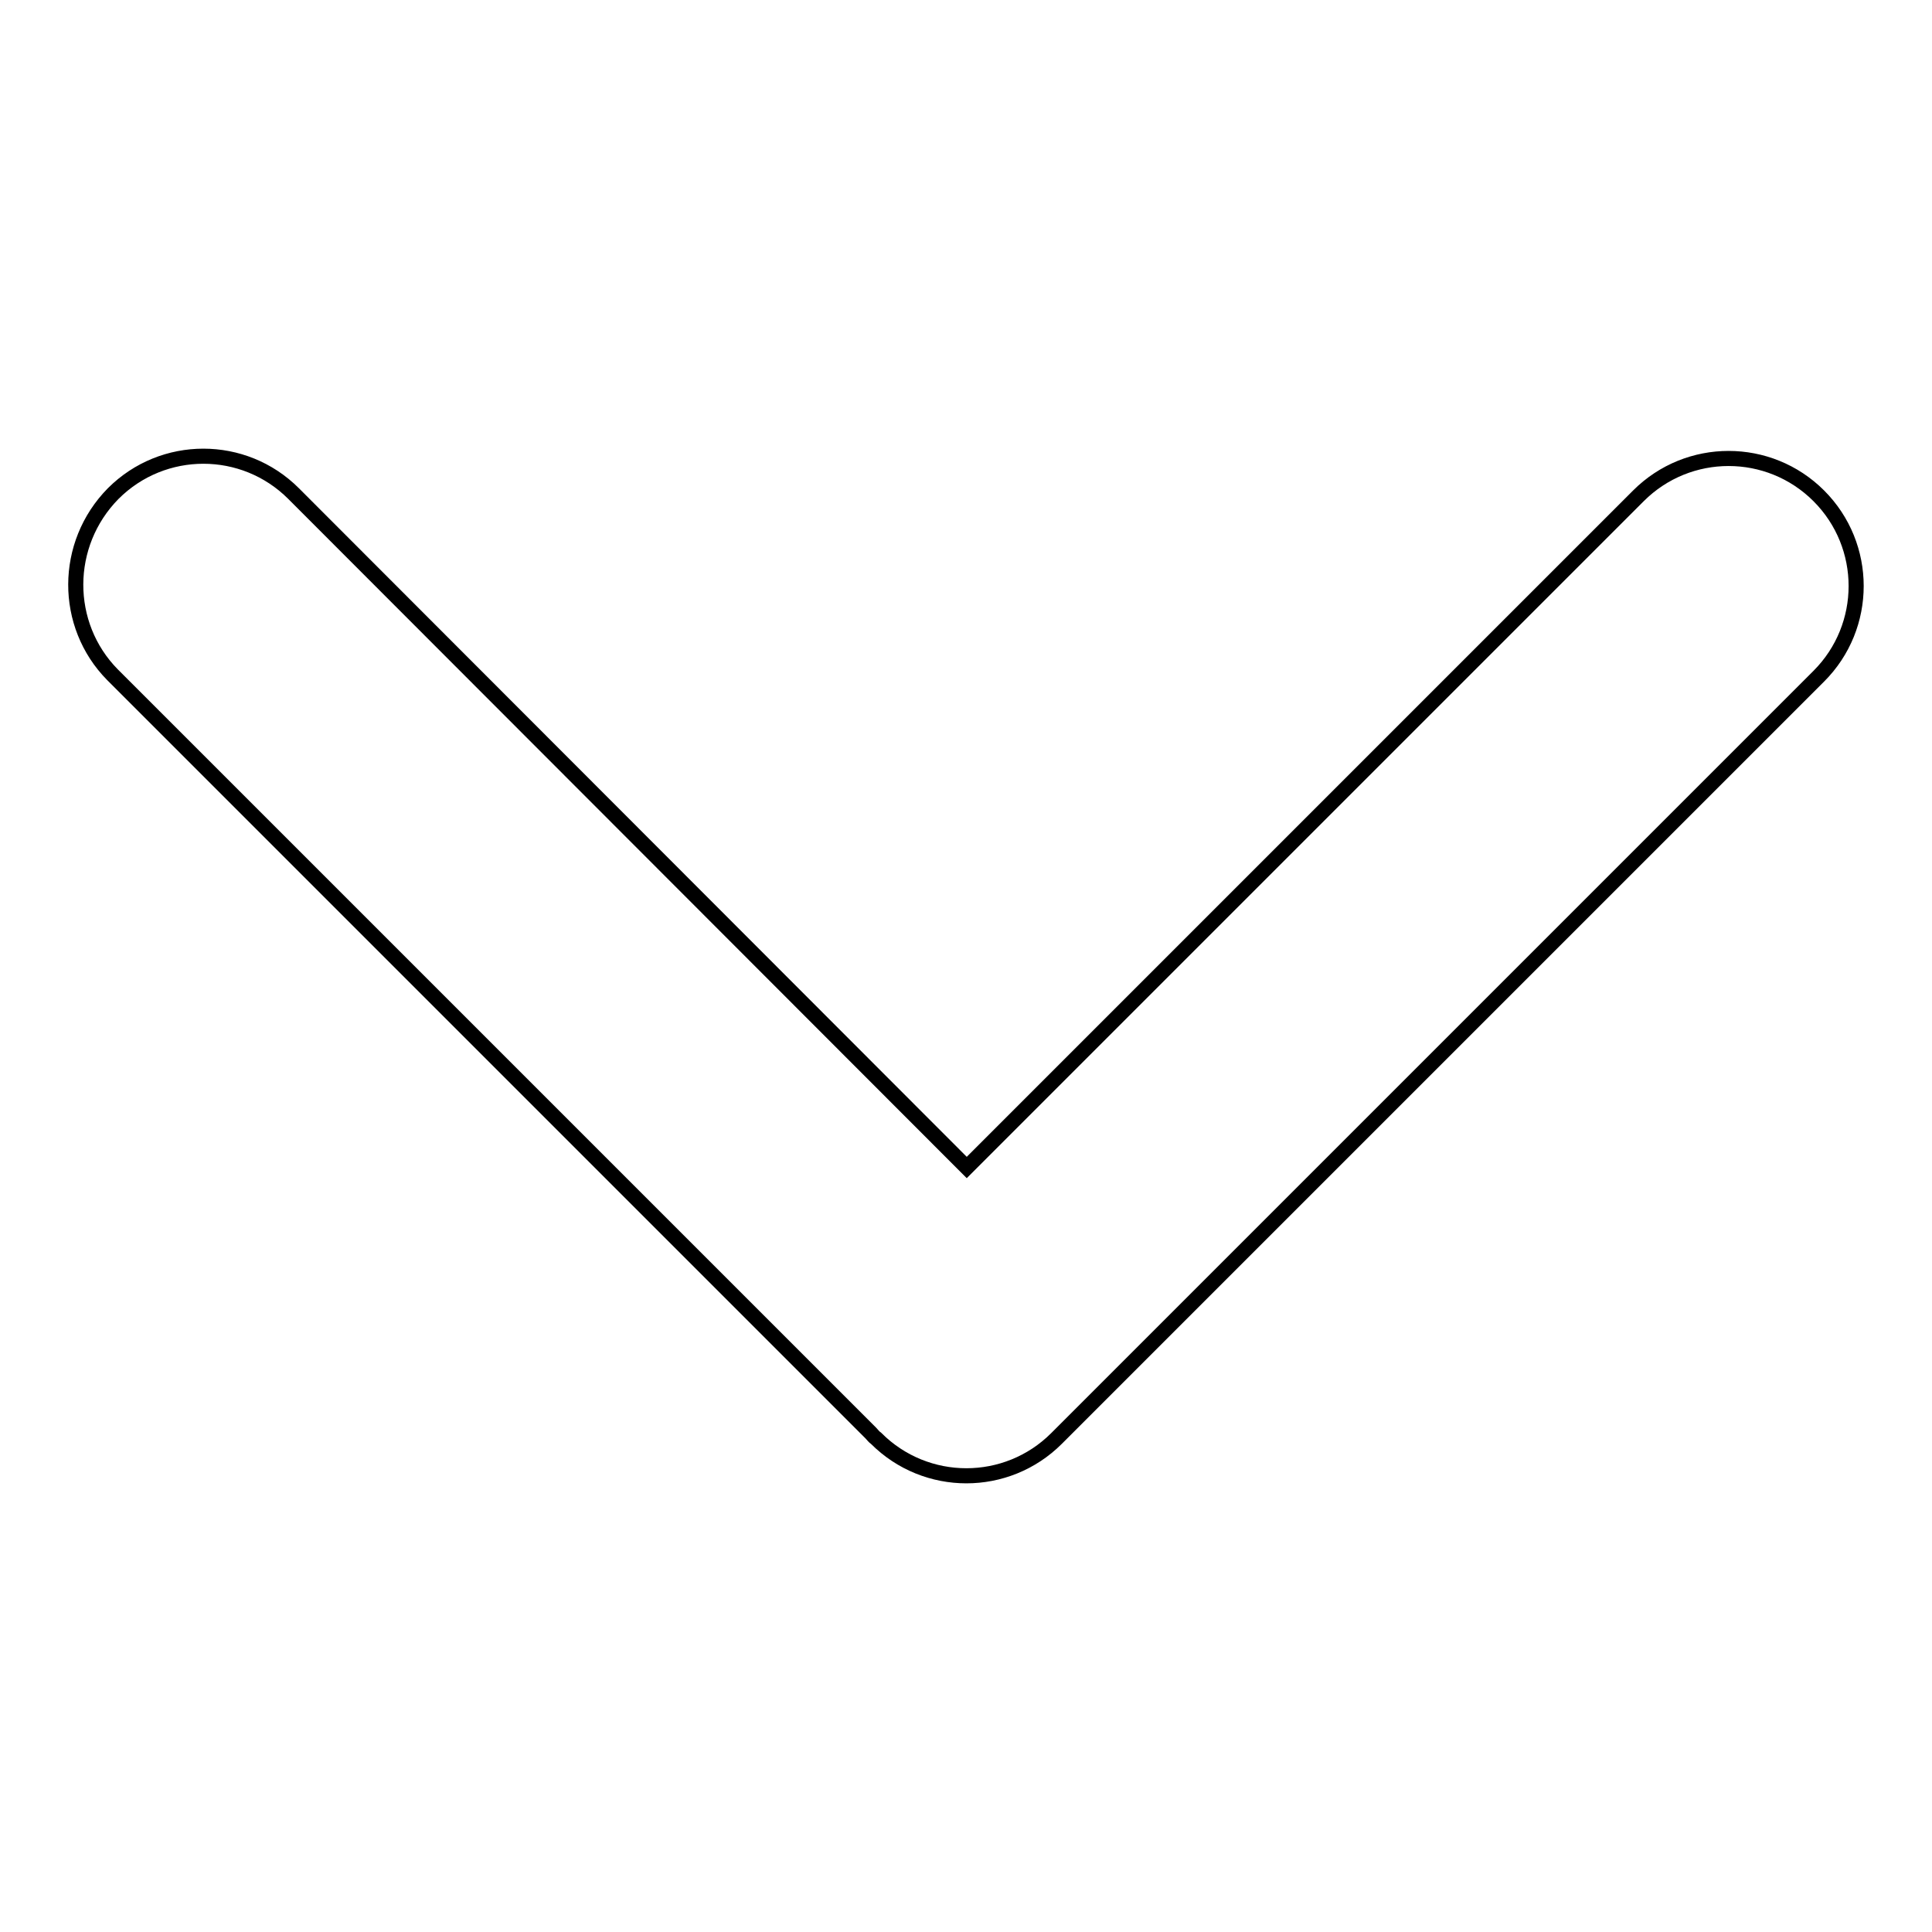 <?xml version="1.0" encoding="utf-8"?>
<!-- Svg Vector Icons : http://www.onlinewebfonts.com/icon -->
<!DOCTYPE svg PUBLIC "-//W3C//DTD SVG 1.1//EN" "http://www.w3.org/Graphics/SVG/1.1/DTD/svg11.dtd">
<svg version="1.1" xmlns="http://www.w3.org/2000/svg" xmlns:xlink="http://www.w3.org/1999/xlink" x="0px" y="0px" viewBox="0 0 256 256" enable-background="new 0 0 256 256" xml:space="preserve">
<g> <path stroke-width="2" fill-opacity="0" stroke="#000000"  d="M14.9,89.4l100.5,100.5c0.2,0.2,0.4,0.5,0.7,0.7c6.6,6.6,17.3,6.6,23.9,0l101-101c6.6-6.6,6.6-17.3,0-23.9 c-6.6-6.6-17.3-6.6-23.9,0l-89,89L38.9,65.4c-6.6-6.6-17.3-6.6-23.9,0C8.4,72.1,8.4,82.8,14.9,89.4L14.9,89.4z"/></g>
</svg>